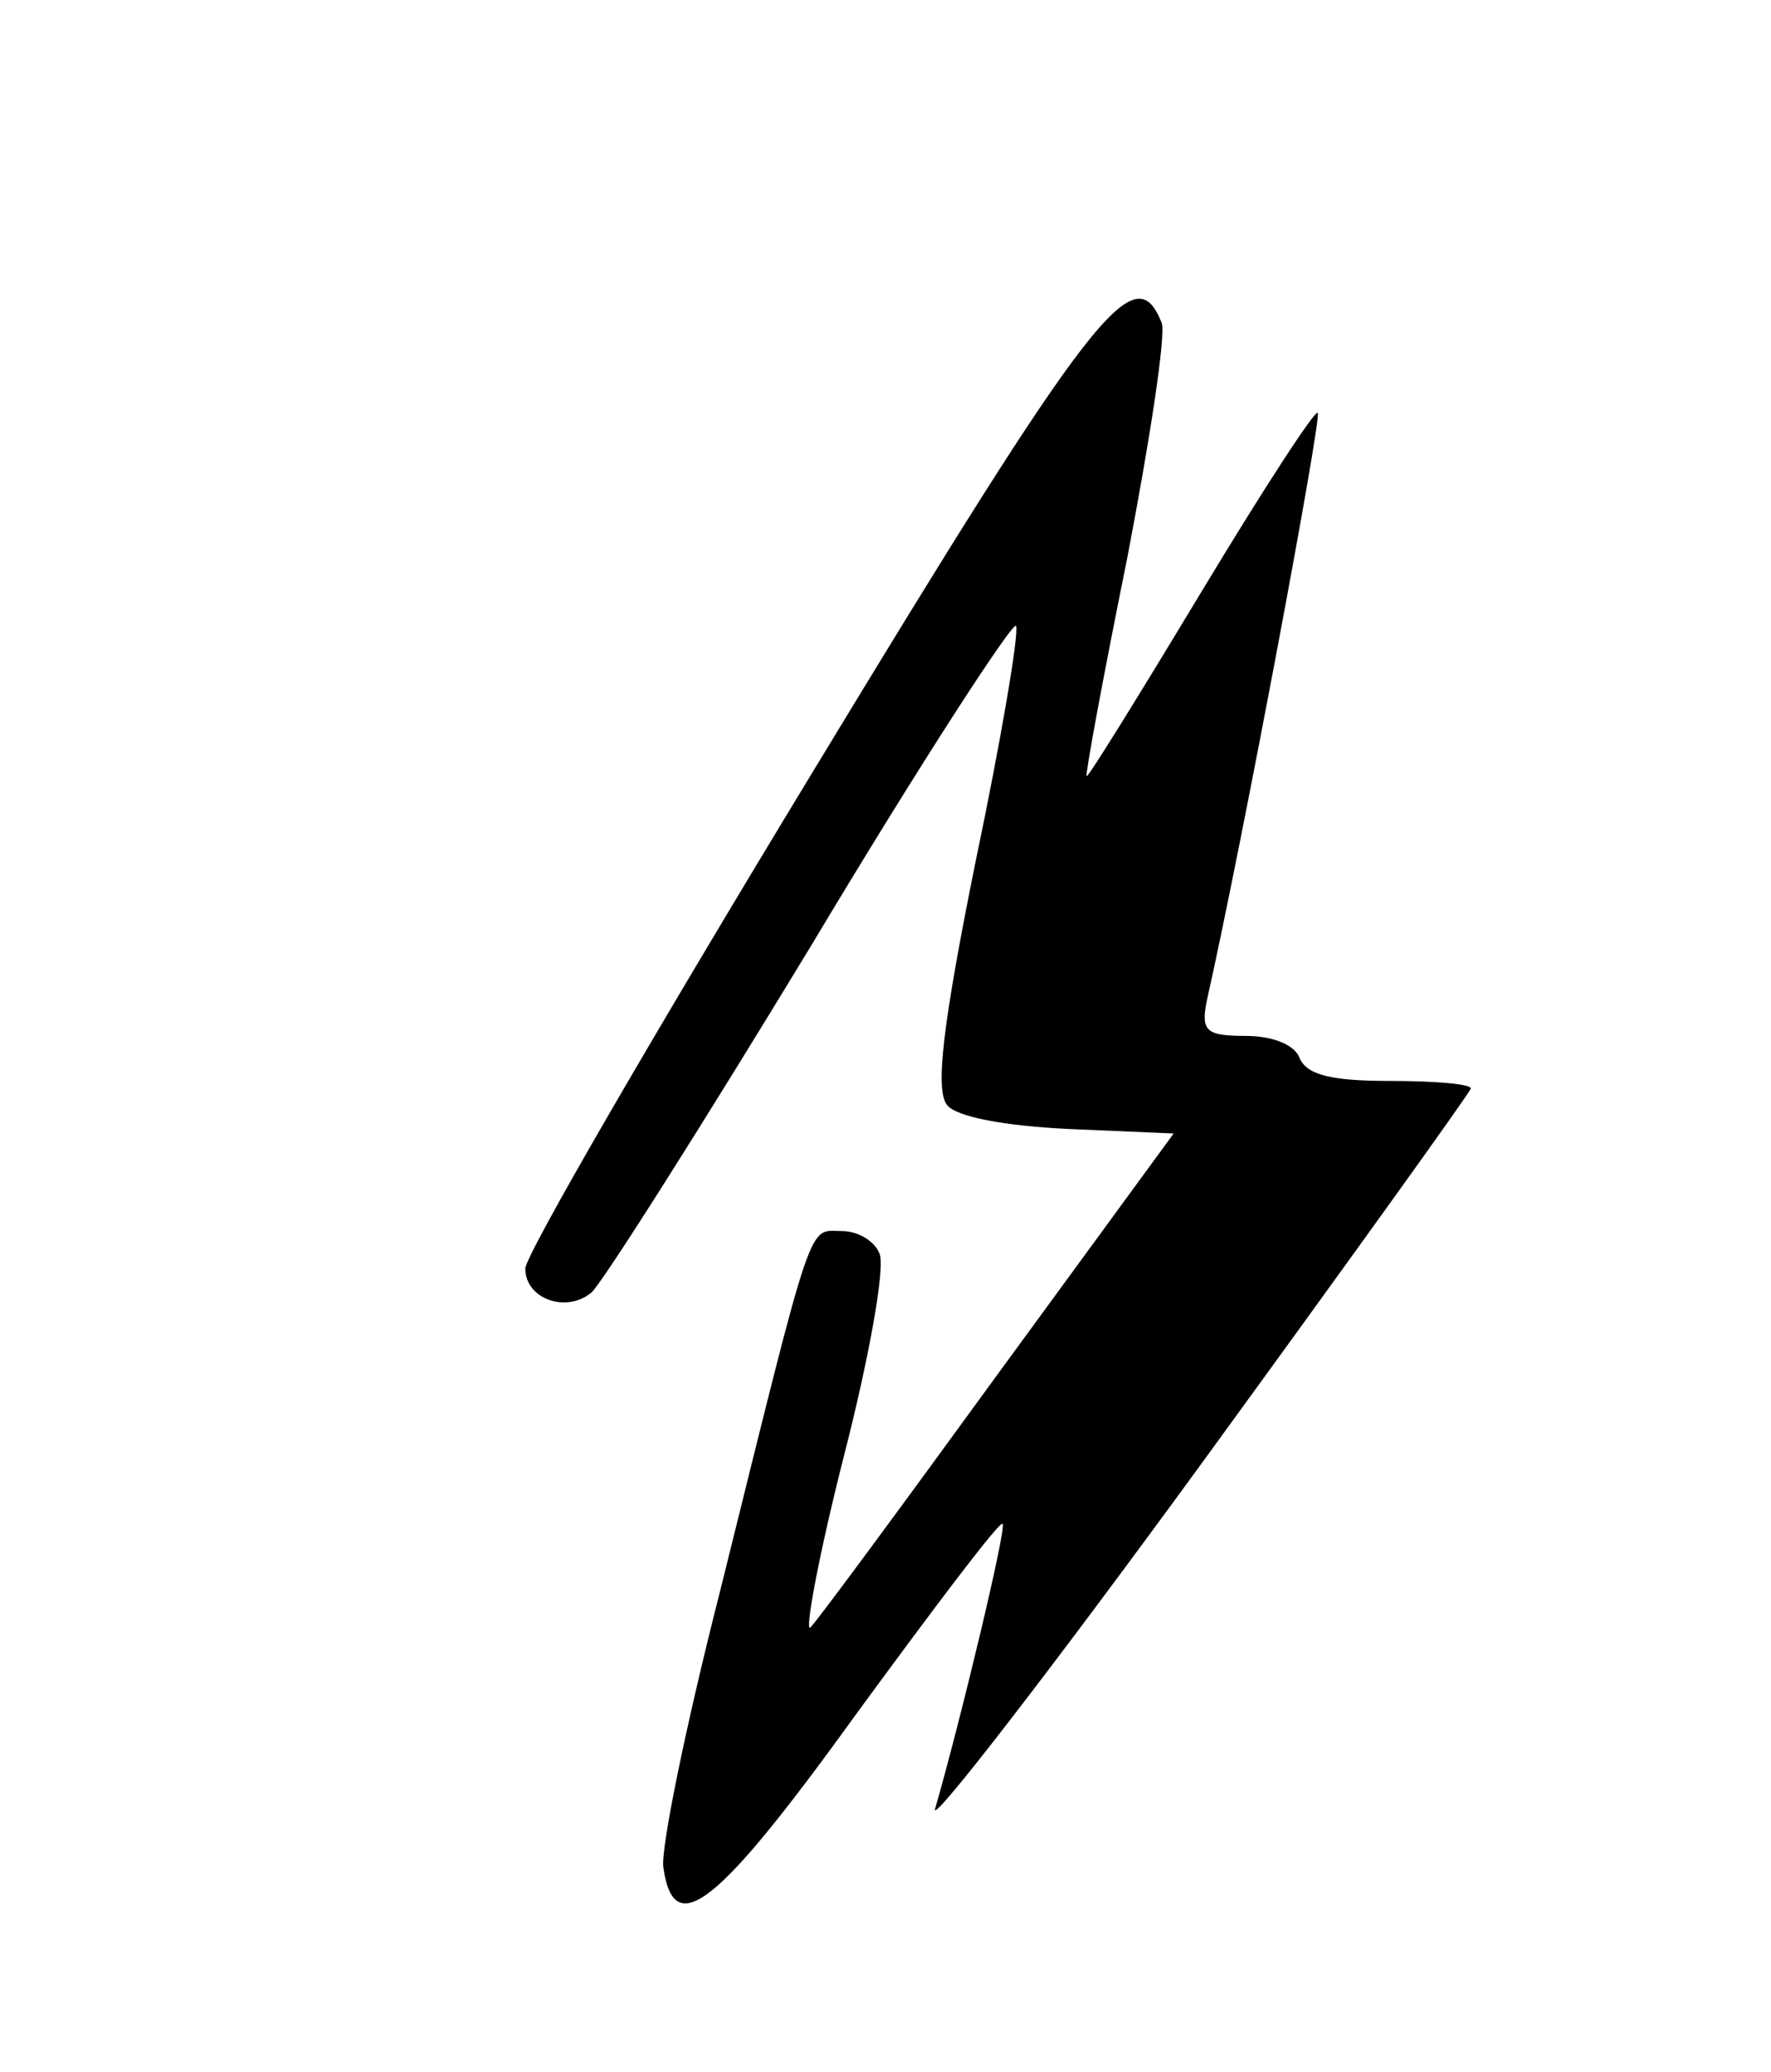 <?xml version="1.0" encoding="UTF-8" standalone="no"?> <svg xmlns="http://www.w3.org/2000/svg" version="1.0" width="118pt" height="138pt" viewBox="0 0 118 138" preserveAspectRatio="xMidYMid meet"><g transform="translate(0,138) scale(0.1,-0.1)" fill="#000000" stroke="none"><path d="M541 865 c-105 -173 -191 -321 -191 -330 0 -20 27 -30 44 -16 7 6 73 110 147 232 73 122 135 217 136 212 2 -5 -10 -76 -27 -157 -22 -109 -27 -152 -19 -162 6 -8 39 -14 81 -16 l70 -3 -117 -160 c-64 -88 -120 -164 -125 -169 -4 -4 5 46 22 113 17 66 28 127 24 136 -3 8 -14 15 -25 15 -23 0 -18 15 -81 -239 -23 -90 -40 -173 -38 -185 7 -49 36 -26 129 103 52 71 95 128 97 126 3 -2 -28 -131 -45 -190 -3 -11 76 91 176 228 99 136 181 250 181 252 0 3 -24 5 -54 5 -39 0 -55 4 -60 15 -3 9 -18 15 -36 15 -26 0 -30 3 -26 23 24 107 77 390 74 392 -2 2 -37 -52 -78 -120 -41 -68 -75 -123 -76 -122 -1 1 11 66 27 145 15 78 26 149 23 157 -18 45 -45 10 -233 -300z"></path></g></svg> 
